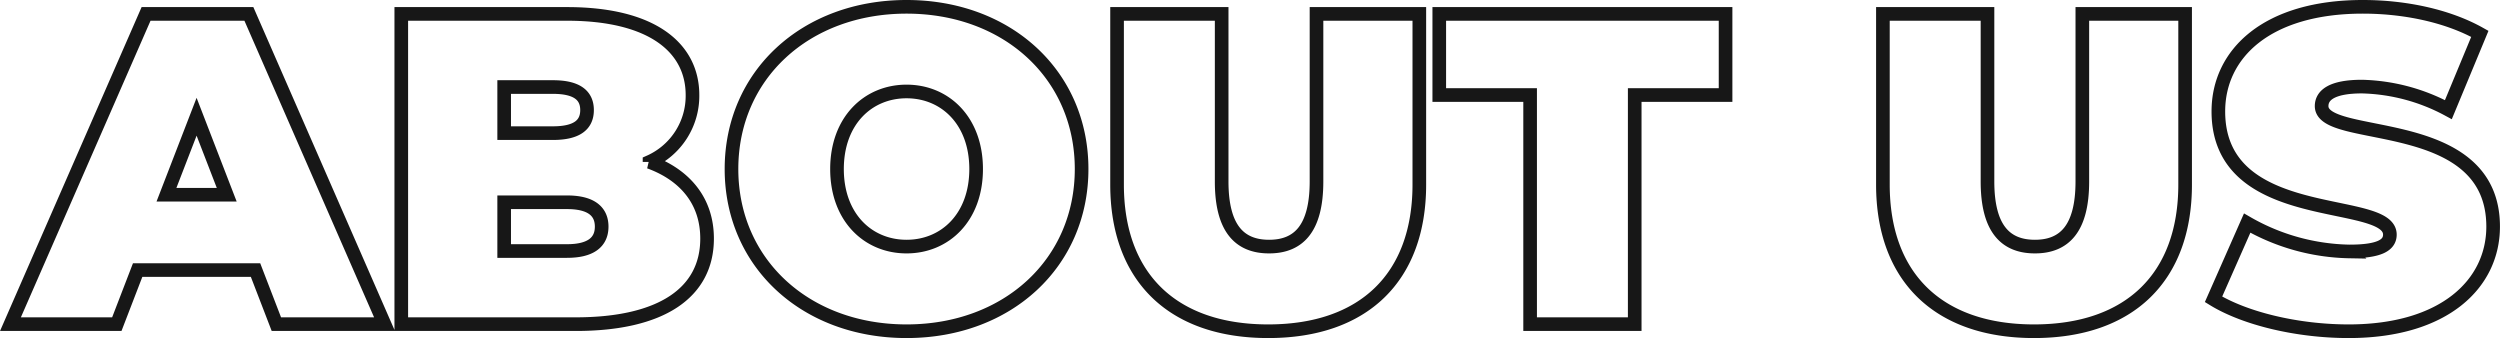 <?xml version="1.0" encoding="UTF-8"?> <svg xmlns="http://www.w3.org/2000/svg" width="366.659" height="49.58" viewBox="0 0 366.659 49.58"> <path id="Контур_40" data-name="Контур 40" d="M-144.1,0h15.86l-19.89-45.5h-15.08L-183.1,0h15.6l3.055-7.93h17.29Zm-16.12-18.98,4.42-11.44,4.42,11.44Zm70.85-4.81A10.6,10.6,0,0,0-83.07-33.6c0-6.89-5.85-11.9-18.4-11.9h-24.31V0h25.61c12.545,0,19.24-4.615,19.24-12.545C-80.925-17.94-84.045-21.84-89.375-23.79Zm-14.17-10.985c3.445,0,5.005,1.17,5.005,3.38s-1.56,3.38-5.005,3.38h-7.15v-6.76Zm2.08,24.05h-9.23v-7.15h9.23c3.38,0,5.07,1.235,5.07,3.575S-98.085-10.725-101.465-10.725ZM-51.675,1.04C-36.855,1.04-26-8.97-26-22.75S-36.855-46.54-51.675-46.54-77.35-36.53-77.35-22.75-66.495,1.04-51.675,1.04Zm0-12.415c-5.655,0-10.2-4.29-10.2-11.375s4.55-11.375,10.2-11.375S-41.47-29.835-41.47-22.75-46.02-11.375-51.675-11.375ZM1.365,1.04C15.34,1.04,23.53-6.825,23.53-20.475V-45.5H8.45v24.57c0,6.955-2.665,9.555-6.955,9.555s-6.955-2.6-6.955-9.555V-45.5H-20.8v25.025C-20.8-6.825-12.61,1.04,1.365,1.04ZM39.78,0H55.12V-33.6H68.445V-45.5H26.455v11.9H39.78Zm73.9,1.04c13.975,0,22.165-7.865,22.165-21.515V-45.5H120.77v24.57c0,6.955-2.665,9.555-6.955,9.555s-6.955-2.6-6.955-9.555V-45.5H91.52v25.025C91.52-6.825,99.71,1.04,113.685,1.04Zm46.15,0c14.105,0,21.19-7.02,21.19-15.34,0-16.77-25.155-12.22-25.155-17.68,0-1.56,1.43-2.86,5.915-2.86a28.07,28.07,0,0,1,12.675,3.38l4.615-11.115c-4.745-2.665-11.05-3.965-17.16-3.965-14.1,0-21.19,6.89-21.19,15.34,0,16.965,25.155,12.35,25.155,18.07,0,1.56-1.56,2.47-5.915,2.47a31.216,31.216,0,0,1-15.015-4.16L140.01-3.64C144.56-.845,152.23,1.04,159.835,1.04Z" transform="translate(184.633 47.54)" fill="none" stroke="#171717" stroke-width="2"></path> </svg> 